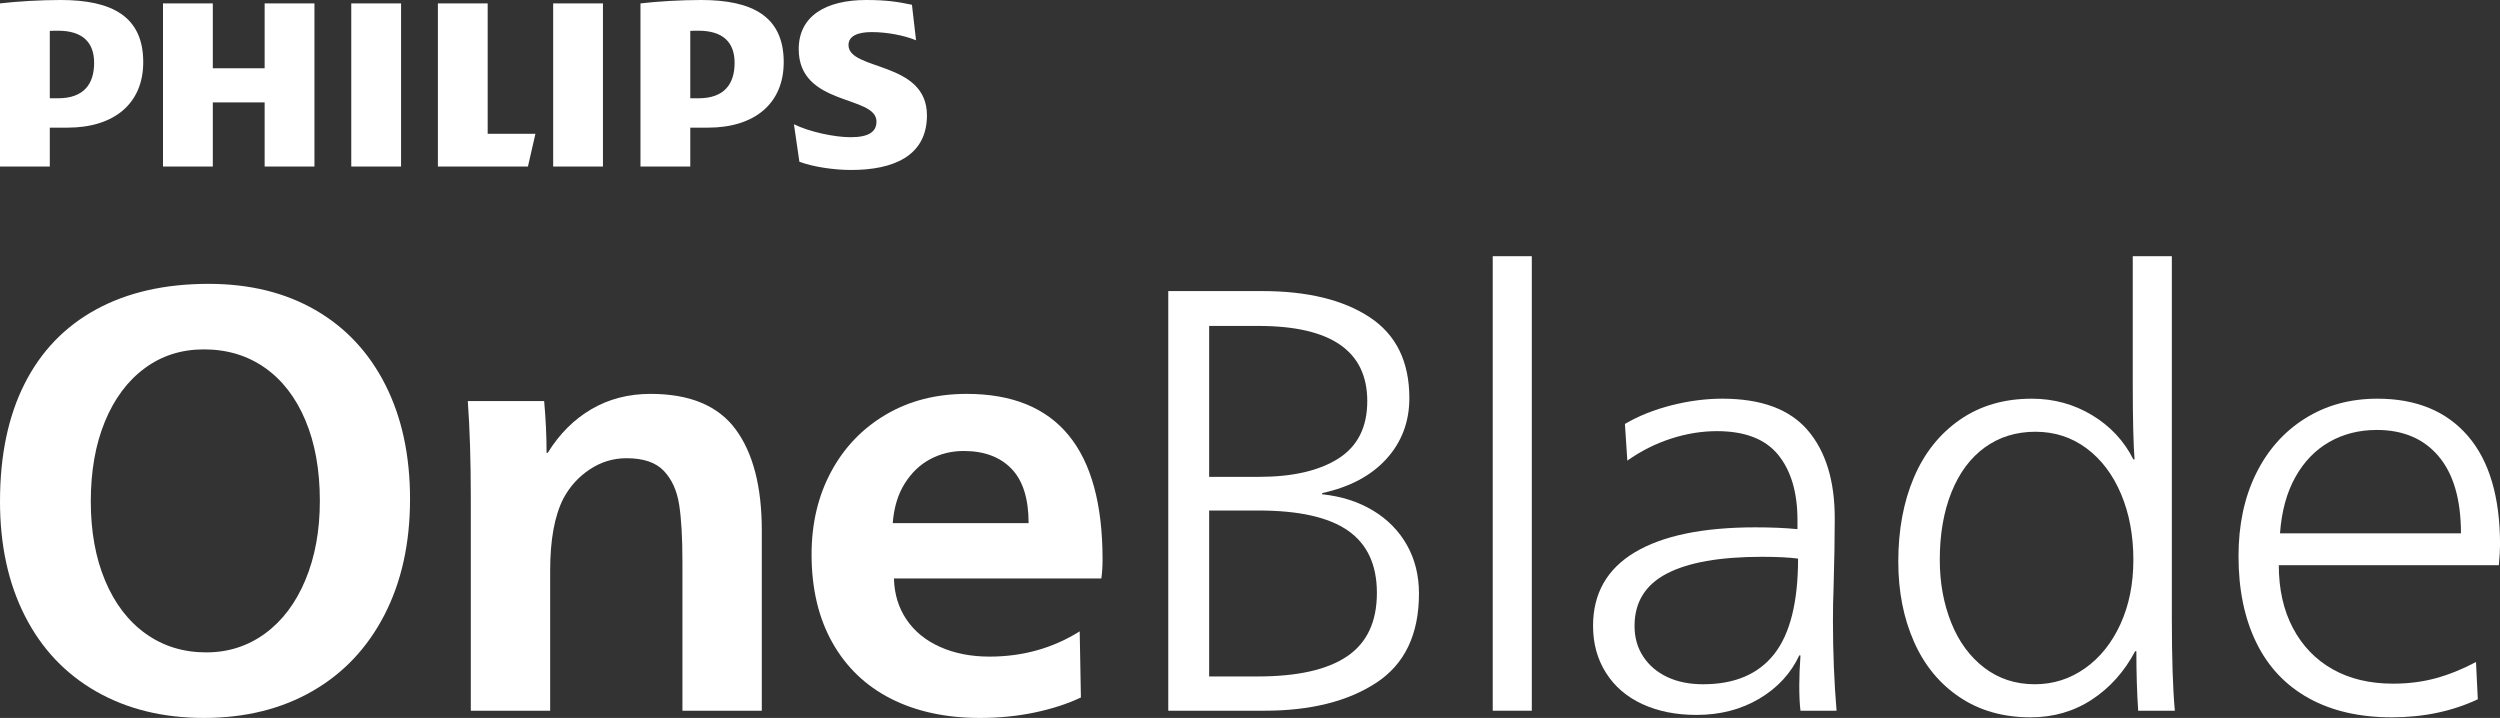 <?xml version="1.0" encoding="UTF-8"?>
<svg version="1.1" viewBox="0 0 1145 328.813" xmlns="http://www.w3.org/2000/svg">
  <rect x="0" y="0" width="1145" height="328.813" fill="#333333" stroke="none"/>
  <g fill="#ffffff">
    <path d="m43.109 28.761c0-9.38-5.306-14.695-16.555-14.695-1.171 0-2.42 0-3.75 0.077v30.872h3.75c11.87 0 16.555-6.561 16.555-16.255zm22.493-0.309c0 19.072-13.431 30.011-34.675 30.011h-8.123v17.815h-22.805v-74.719c7.816-0.937 18.744-1.56 27.806-1.56 23.431 0 37.797 7.504 37.797 28.453zm270.844 0.309c0-9.38-5.315-14.695-16.559-14.695-1.173 0-2.417 0-3.744 0.077v30.872h3.744c11.872 0 16.559-6.561 16.559-16.255zm22.494-0.309c0 19.072-13.438 30.011-34.675 30.011h-8.121v17.815h-22.808v-74.719c7.816-0.937 18.744-1.56 27.799-1.56 23.438 0 37.806 7.504 37.806 28.453zm29.671-7.82c0-4.065 4.068-5.936 10.623-5.936 7.188 0 14.992 1.561 20.31 3.748l-1.877-16.256c-5.936-1.249-11.244-2.188-20.93-2.188-18.427 0-30.93 7.269-30.93 22.51 0 26.255 35.617 20.947 35.617 33.138 0 4.684-3.436 7.192-11.872 7.192-7.497 0-19.055-2.508-25.934-5.943l2.505 17.196c6.871 2.501 16.246 3.752 23.742 3.752 19.054 0 34.673-6.255 34.673-25.012 0-25.008-35.926-20.323-35.926-32.2zm-112.458-19.072h-22.806v74.719h22.806zm-92.467 0h-22.807v74.719h22.807zm39.669 59.712v-59.712h-22.799v74.719h41.234l3.436-15.007zm-79.339-59.712v74.719h-22.808v-29.382h-23.74v29.382h-22.812v-74.719h22.812v29.701h23.74v-29.701h22.808"/>
    <path d="m121.432 290.126c7.891-5.783 14.043-13.951 18.449-24.507 4.405-10.554 6.608-22.623 6.608-36.212 0-14.132-2.203-26.434-6.608-36.897-4.405-10.463-10.602-18.491-18.587-24.094-7.985-5.597-17.304-8.399-27.949-8.399-10.283 0-19.322 2.892-27.121 8.675-7.805 5.781-13.864 13.904-18.174 24.37-4.316 10.463-6.471 22.674-6.471 36.62 0 13.768 2.204 25.884 6.609 36.347 4.405 10.463 10.601 18.543 18.585 24.231 7.986 5.691 17.21 8.535 27.674 8.535 10.092 0 19.089-2.889 26.985-8.67zm-77.375 26.57c-14.138-8.076-25.014-19.592-32.629-34.557-7.62-14.96-11.428-32.443-11.428-52.456 0-21.107 3.761-39.1 11.29-53.97 7.525-14.867 18.448-26.2 32.767-34.005 14.319-7.8 31.481-11.704 51.492-11.704 18.723 0 35.013 3.995 48.875 11.977 13.859 7.987 24.551 19.414 32.079 34.283 7.524 14.871 11.29 32.311 11.29 52.317 0 20.196-3.903 37.862-11.701 53.005-7.805 15.145-18.82 26.805-33.044 34.973-14.228 8.168-30.796 12.253-49.701 12.253-18.724 0-35.154-4.038-49.288-12.117"/>
    <path d="m215.629 227.757c0-16.7-0.461-31.391-1.376-44.058h34.97c0.731 8.08 1.101 15.972 1.101 23.682h0.551c5.321-8.627 11.977-15.283 19.963-19.963 7.984-4.68 17.026-7.02 27.122-7.02 17.988 0 30.978 5.415 38.962 16.244 7.987 10.832 11.979 26.253 11.979 46.261v82.606h-36.347v-68.288c0-11.015-0.507-19.732-1.515-26.158-1.011-6.425-3.351-11.565-7.02-15.42-3.675-3.857-9.363-5.784-17.072-5.784-6.059 0-11.66 1.698-16.798 5.096-5.141 3.399-9.181 7.845-12.115 13.355-4.04 7.895-6.059 18.907-6.059 33.042v64.157h-36.346v-97.751"/>
    <path d="m471.102 239.597c0-11.195-2.616-19.502-7.847-24.919-5.232-5.412-12.53-8.123-21.892-8.123-5.505 0-10.6 1.239-15.28 3.715-4.683 2.48-8.584 6.199-11.703 11.155-3.124 4.956-4.956 11.012-5.508 18.172zm-63.056 80.404c-11.566-5.874-20.514-14.457-26.847-25.745-6.333-11.291-9.5-24.737-9.5-40.342 0-14.132 2.983-26.75 8.949-37.86 5.963-11.105 14.318-19.827 25.056-26.16 10.739-6.332 23.083-9.497 37.037-9.497 41.483 0 62.229 25.24 62.229 75.721 0 3.305-0.185 6.243-0.551 8.811h-94.996c0.18 7.16 2.108 13.45 5.781 18.862 3.669 5.417 8.812 9.593 15.419 12.529 6.609 2.938 14.135 4.404 22.58 4.404 15.235 0 29.002-3.855 41.303-11.564l0.549 30.288c-6.241 2.939-13.311 5.233-21.202 6.884-7.893 1.652-16.246 2.48-25.058 2.48-15.604 0-29.187-2.941-40.751-8.812"/>
    <path d="m576.095 309.813c18.172 0 31.803-3.072 40.891-9.226 9.087-6.149 13.631-15.831 13.631-29.049 0-12.845-4.407-22.346-13.222-28.499-8.808-6.15-22.486-9.224-41.026-9.224h-22.579v75.999zm0.551-91.418c15.418 0 27.535-2.798 36.349-8.399 8.808-5.598 13.216-14.363 13.216-26.298 0-22.943-16.615-34.419-49.841-34.419h-22.579v69.116zm-41.579-85.085h42.955c20.743 0 37.171 3.992 49.288 11.977s18.175 20.334 18.175 37.037c0 10.834-3.491 20.101-10.466 27.81-6.975 7.709-16.798 12.941-29.46 15.694v0.552c8.808 0.92 16.564 3.397 23.266 7.433 6.701 4.04 11.883 9.319 15.556 15.832 3.672 6.52 5.511 13.905 5.511 22.167 0 18.724-6.519 32.352-19.552 40.891-13.034 8.535-30.11 12.803-51.214 12.803h-44.058v-192.198"/>
    <path d="m683.671 117.339h17.895v208.169h-17.895v-208.169"/>
    <path d="m812.641 299.486c7.249-9.267 10.876-23.818 10.876-43.645-4.04-0.549-9.545-0.825-16.522-0.825-19.274 0-33.825 2.573-43.643 7.71-9.823 5.142-14.731 13.128-14.731 23.958 0 5.327 1.329 10.006 3.992 14.041 2.659 4.04 6.335 7.16 11.015 9.364 4.68 2.203 10.14 3.301 16.384 3.301 14.496 0 25.375-4.632 32.629-13.904zm-60.441 22.992c-7.16-3.305-12.715-8.073-16.658-14.317-3.952-6.24-5.921-13.398-5.921-21.477 0-14.869 6.377-26.112 19.138-33.731 12.756-7.615 31.157-11.427 55.208-11.427 7.34 0 13.768 0.276 19.275 0.825v-4.131c0-12.667-2.939-22.623-8.812-29.877-5.876-7.248-15.236-10.876-28.084-10.876-6.979 0-13.999 1.151-21.066 3.442-7.069 2.298-13.726 5.645-19.963 10.05l-1.101-16.797c6.24-3.669 13.355-6.511 21.34-8.535 7.987-2.019 15.739-3.029 23.268-3.029 17.803 0 30.839 4.82 39.101 14.457 8.259 9.637 12.391 23.086 12.391 40.338 0 8.633-0.185 19.371-0.553 32.217-0.184 4.225-0.273 9.181-0.273 14.87 0 14.139 0.551 27.812 1.652 41.029h-16.522c-0.369-2.936-0.552-6.791-0.552-11.564 0-4.038 0.183-8.627 0.552-13.768h-0.552c-3.855 8.259-9.959 14.869-18.308 19.826-8.356 4.957-17.948 7.433-28.775 7.433-9.364 0-17.623-1.651-24.783-4.956"/>
    <path d="m954.914 306.094c6.884-4.86 12.296-11.607 16.244-20.236 3.947-8.627 5.923-18.451 5.923-29.463 0-11.195-1.885-21.247-5.645-30.153-3.764-8.903-9.043-15.875-15.832-20.926-6.793-5.048-14.594-7.574-23.406-7.574-8.811 0-16.52 2.39-23.131 7.157-6.608 4.778-11.701 11.614-15.28 20.517-3.581 8.904-5.369 19.231-5.369 30.978 0 10.463 1.743 20.056 5.229 28.773 3.485 8.72 8.539 15.604 15.147 20.652 6.607 5.051 14.318 7.569 23.128 7.569 8.441 0 16.108-2.428 22.992-7.296zm-57.413 13.219c-9.181-6.15-16.154-14.636-20.924-25.472-4.777-10.827-7.16-23.035-7.16-36.621 0-14.5 2.383-27.351 7.16-38.551 4.771-11.195 11.792-20.006 21.064-26.434 9.267-6.423 20.236-9.637 32.903-9.637 10.095 0 19.319 2.525 27.675 7.573 8.349 5.051 14.636 11.797 18.862 20.239h0.549c-0.549-6.975-0.825-18.631-0.825-34.97v-58.101h17.899v165.763c0 18.361 0.455 32.493 1.375 42.406h-16.795c-0.552-8.078-0.828-17.162-0.828-27.26h-0.549c-4.957 9.361-11.564 16.754-19.827 22.167-8.259 5.412-17.623 8.123-28.084 8.123-12.487 0-23.315-3.072-32.494-9.224"/>
    <path d="m1127.12 244.277c0-15.418-3.399-27.166-10.19-35.246-6.792-8.073-16.244-12.113-28.362-12.113-8.079 0-15.328 1.836-21.754 5.507-6.425 3.674-11.61 9.044-15.555 16.108-3.949 7.068-6.289 15.652-7.021 25.744zm-69.802 75.448c-10.559-5.874-18.544-14.363-23.958-25.469-5.415-11.106-8.121-24.276-8.121-39.516 0-14.318 2.659-26.89 7.985-37.722 5.321-10.831 12.803-19.275 22.44-25.332 9.639-6.059 20.694-9.088 33.181-9.088 17.803 0 31.619 5.693 41.441 17.073 9.82 11.386 14.731 27.994 14.731 49.839 0 2.203-0.185 5.327-0.549 9.361h-100.78c0 11.015 2.155 20.609 6.471 28.775 4.311 8.171 10.37 14.456 18.172 18.862 7.801 4.407 17.026 6.609 27.677 6.609 6.972 0 13.491-0.825 19.55-2.479 6.056-1.652 12.206-4.131 18.448-7.433l0.825 17.07c-11.75 5.509-24.876 8.263-39.377 8.263-14.87 0-27.582-2.939-38.135-8.812"/>
  </g>
</svg>
